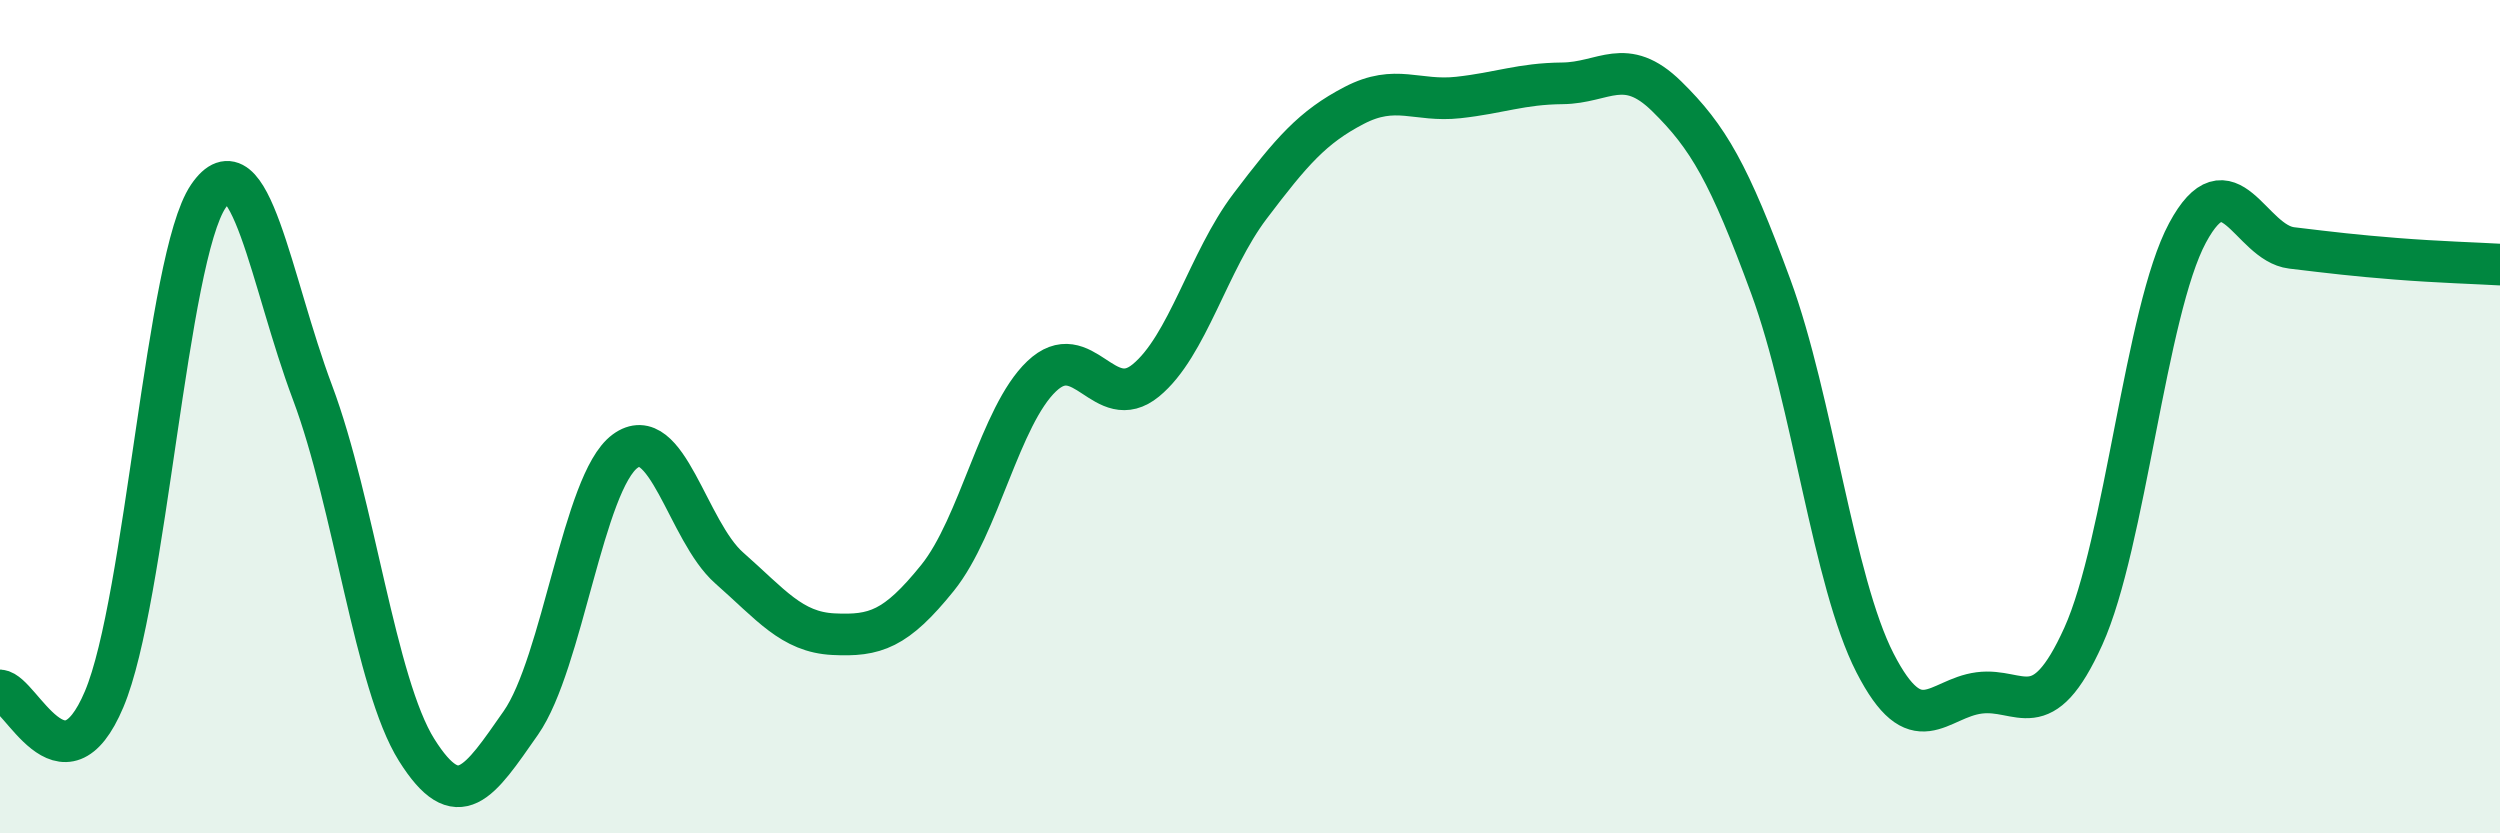 
    <svg width="60" height="20" viewBox="0 0 60 20" xmlns="http://www.w3.org/2000/svg">
      <path
        d="M 0,16.57 C 0.5,16.61 1.5,19.15 2.5,16.78 C 3.5,14.41 4,6.18 5,4.71 C 6,3.24 6.5,6.76 7.5,9.42 C 8.5,12.08 9,16.41 10,18 C 11,19.59 11.5,18.78 12.5,17.35 C 13.5,15.92 14,11.57 15,10.83 C 16,10.09 16.5,12.75 17.5,13.63 C 18.5,14.51 19,15.17 20,15.22 C 21,15.27 21.5,15.11 22.5,13.87 C 23.5,12.63 24,9.98 25,9.03 C 26,8.08 26.5,9.95 27.5,9.13 C 28.5,8.31 29,6.27 30,4.95 C 31,3.63 31.5,3.05 32.5,2.53 C 33.5,2.01 34,2.45 35,2.34 C 36,2.23 36.5,2.01 37.5,2 C 38.5,1.99 39,1.33 40,2.31 C 41,3.29 41.5,4.16 42.5,6.88 C 43.5,9.6 44,13.96 45,15.91 C 46,17.86 46.5,16.76 47.5,16.63 C 48.5,16.5 49,17.48 50,15.27 C 51,13.06 51.5,7.45 52.5,5.59 C 53.5,3.73 54,5.83 55,5.95 C 56,6.07 56.5,6.13 57.5,6.21 C 58.5,6.29 59.5,6.32 60,6.35L60 20L0 20Z"
        fill="#008740"
        opacity="0.1"
        stroke-linecap="round"
        stroke-linejoin="round"
      />
      <path
        d="M 0,16.57 C 0.5,16.61 1.5,19.15 2.5,16.78 C 3.5,14.41 4,6.18 5,4.71 C 6,3.24 6.5,6.76 7.5,9.42 C 8.5,12.08 9,16.41 10,18 C 11,19.59 11.5,18.78 12.5,17.35 C 13.5,15.92 14,11.57 15,10.83 C 16,10.09 16.5,12.75 17.5,13.63 C 18.5,14.51 19,15.17 20,15.22 C 21,15.27 21.5,15.11 22.5,13.87 C 23.5,12.63 24,9.98 25,9.03 C 26,8.08 26.5,9.95 27.5,9.13 C 28.5,8.31 29,6.27 30,4.95 C 31,3.63 31.5,3.05 32.5,2.53 C 33.5,2.01 34,2.45 35,2.34 C 36,2.23 36.5,2.01 37.5,2 C 38.5,1.99 39,1.33 40,2.31 C 41,3.29 41.5,4.16 42.5,6.88 C 43.5,9.6 44,13.96 45,15.91 C 46,17.86 46.5,16.76 47.5,16.63 C 48.5,16.5 49,17.48 50,15.27 C 51,13.06 51.5,7.45 52.5,5.59 C 53.5,3.73 54,5.83 55,5.95 C 56,6.07 56.5,6.13 57.5,6.21 C 58.5,6.29 59.5,6.32 60,6.35"
        stroke="#008740"
        stroke-width="1"
        fill="none"
        stroke-linecap="round"
        stroke-linejoin="round"
      />
    </svg>
  